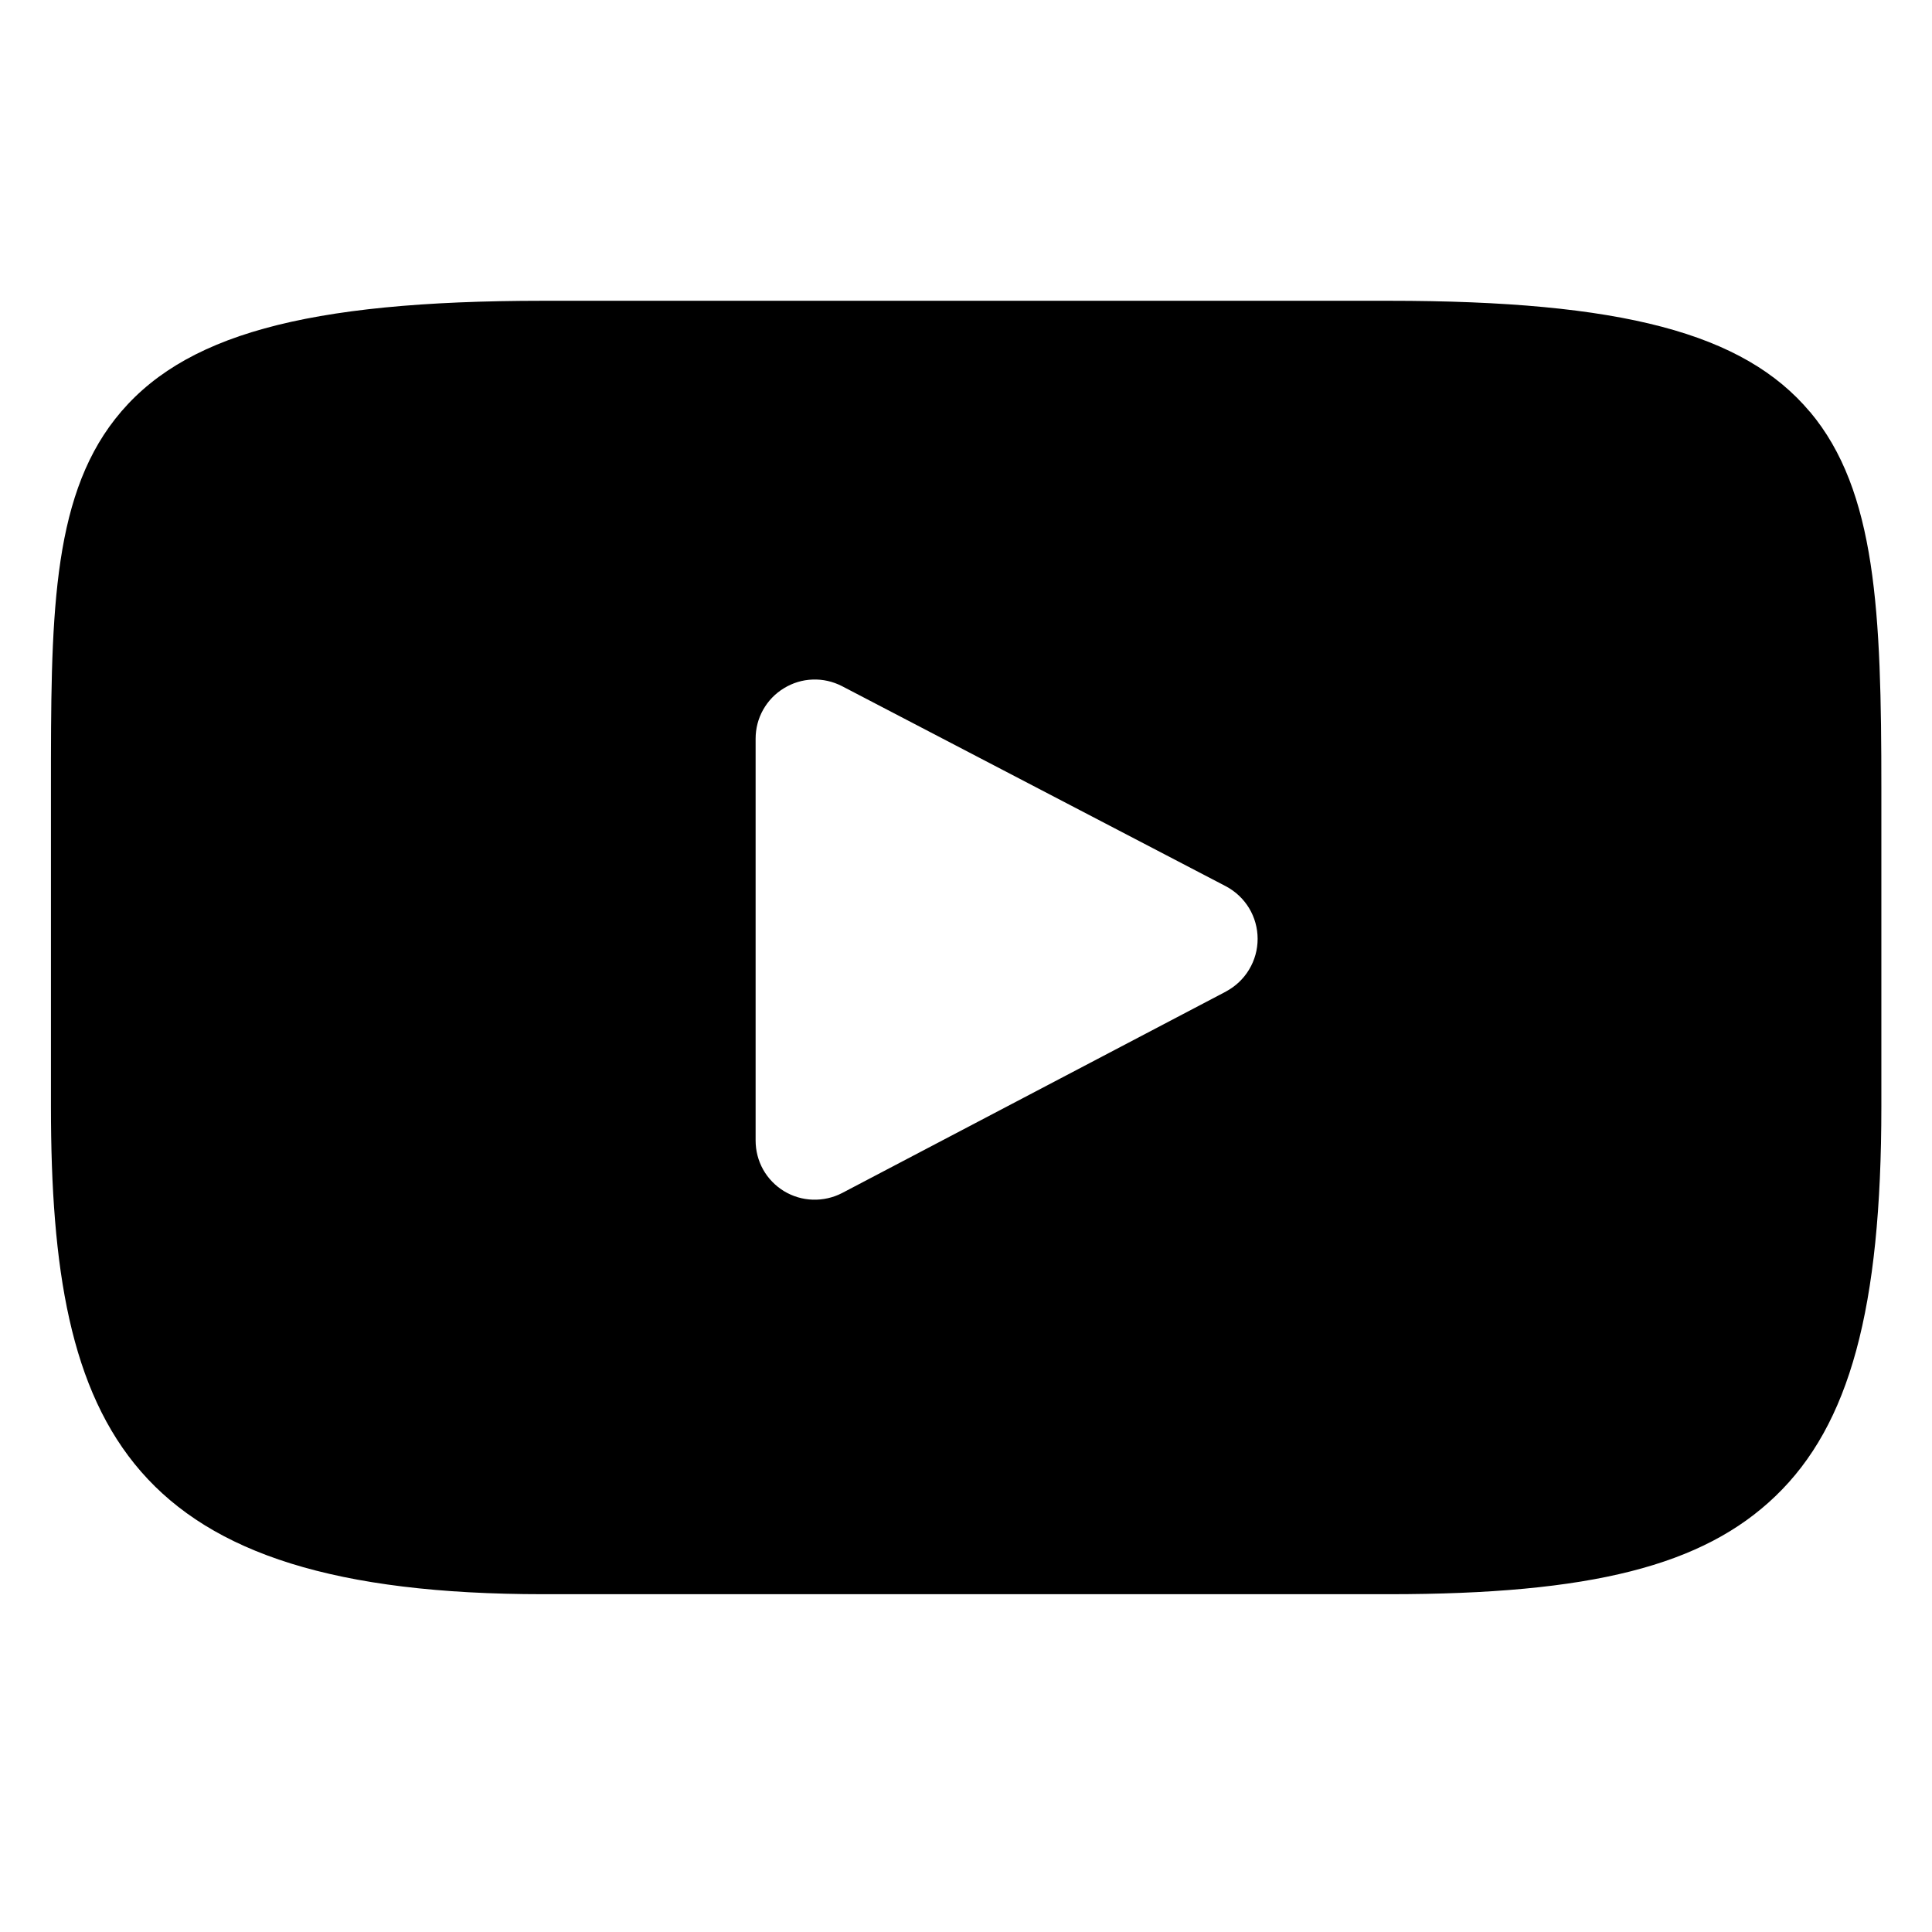 <svg width="19" height="19" viewBox="0 0 19 19" fill="none" xmlns="http://www.w3.org/2000/svg">
<g clip-path="url(#clip0_266_17757)">
<path d="M17.799 4.05C17.149 3.276 15.95 2.958 13.659 2.958H5.342C2.998 2.958 1.779 3.296 1.132 4.121C0.501 4.925 0.501 6.112 0.501 7.753V10.882C0.501 14.063 1.251 15.678 5.343 15.678H13.66C15.646 15.678 16.747 15.399 17.46 14.714C18.191 14.013 18.502 12.867 18.502 10.882V7.753C18.502 6.022 18.453 4.828 17.8 4.05H17.799ZM12.057 9.751L8.281 11.733C8.192 11.779 8.093 11.801 7.993 11.798C7.893 11.795 7.796 11.766 7.71 11.714C7.625 11.662 7.554 11.589 7.505 11.502C7.456 11.414 7.431 11.316 7.431 11.216V7.265C7.431 7.165 7.456 7.067 7.505 6.98C7.554 6.893 7.624 6.82 7.71 6.768C7.795 6.716 7.892 6.686 7.992 6.683C8.092 6.679 8.191 6.702 8.279 6.747L12.056 8.716C12.15 8.766 12.229 8.84 12.284 8.931C12.339 9.022 12.368 9.127 12.368 9.233C12.368 9.34 12.339 9.444 12.284 9.535C12.229 9.627 12.15 9.701 12.056 9.751H12.057Z" fill="black"/>
</g>
<defs>
<clipPath id="clip0_266_17757">
<rect width="18" height="18" fill="white" transform="translate(0.5 0.5)"/>
</clipPath>
</defs>
</svg>
